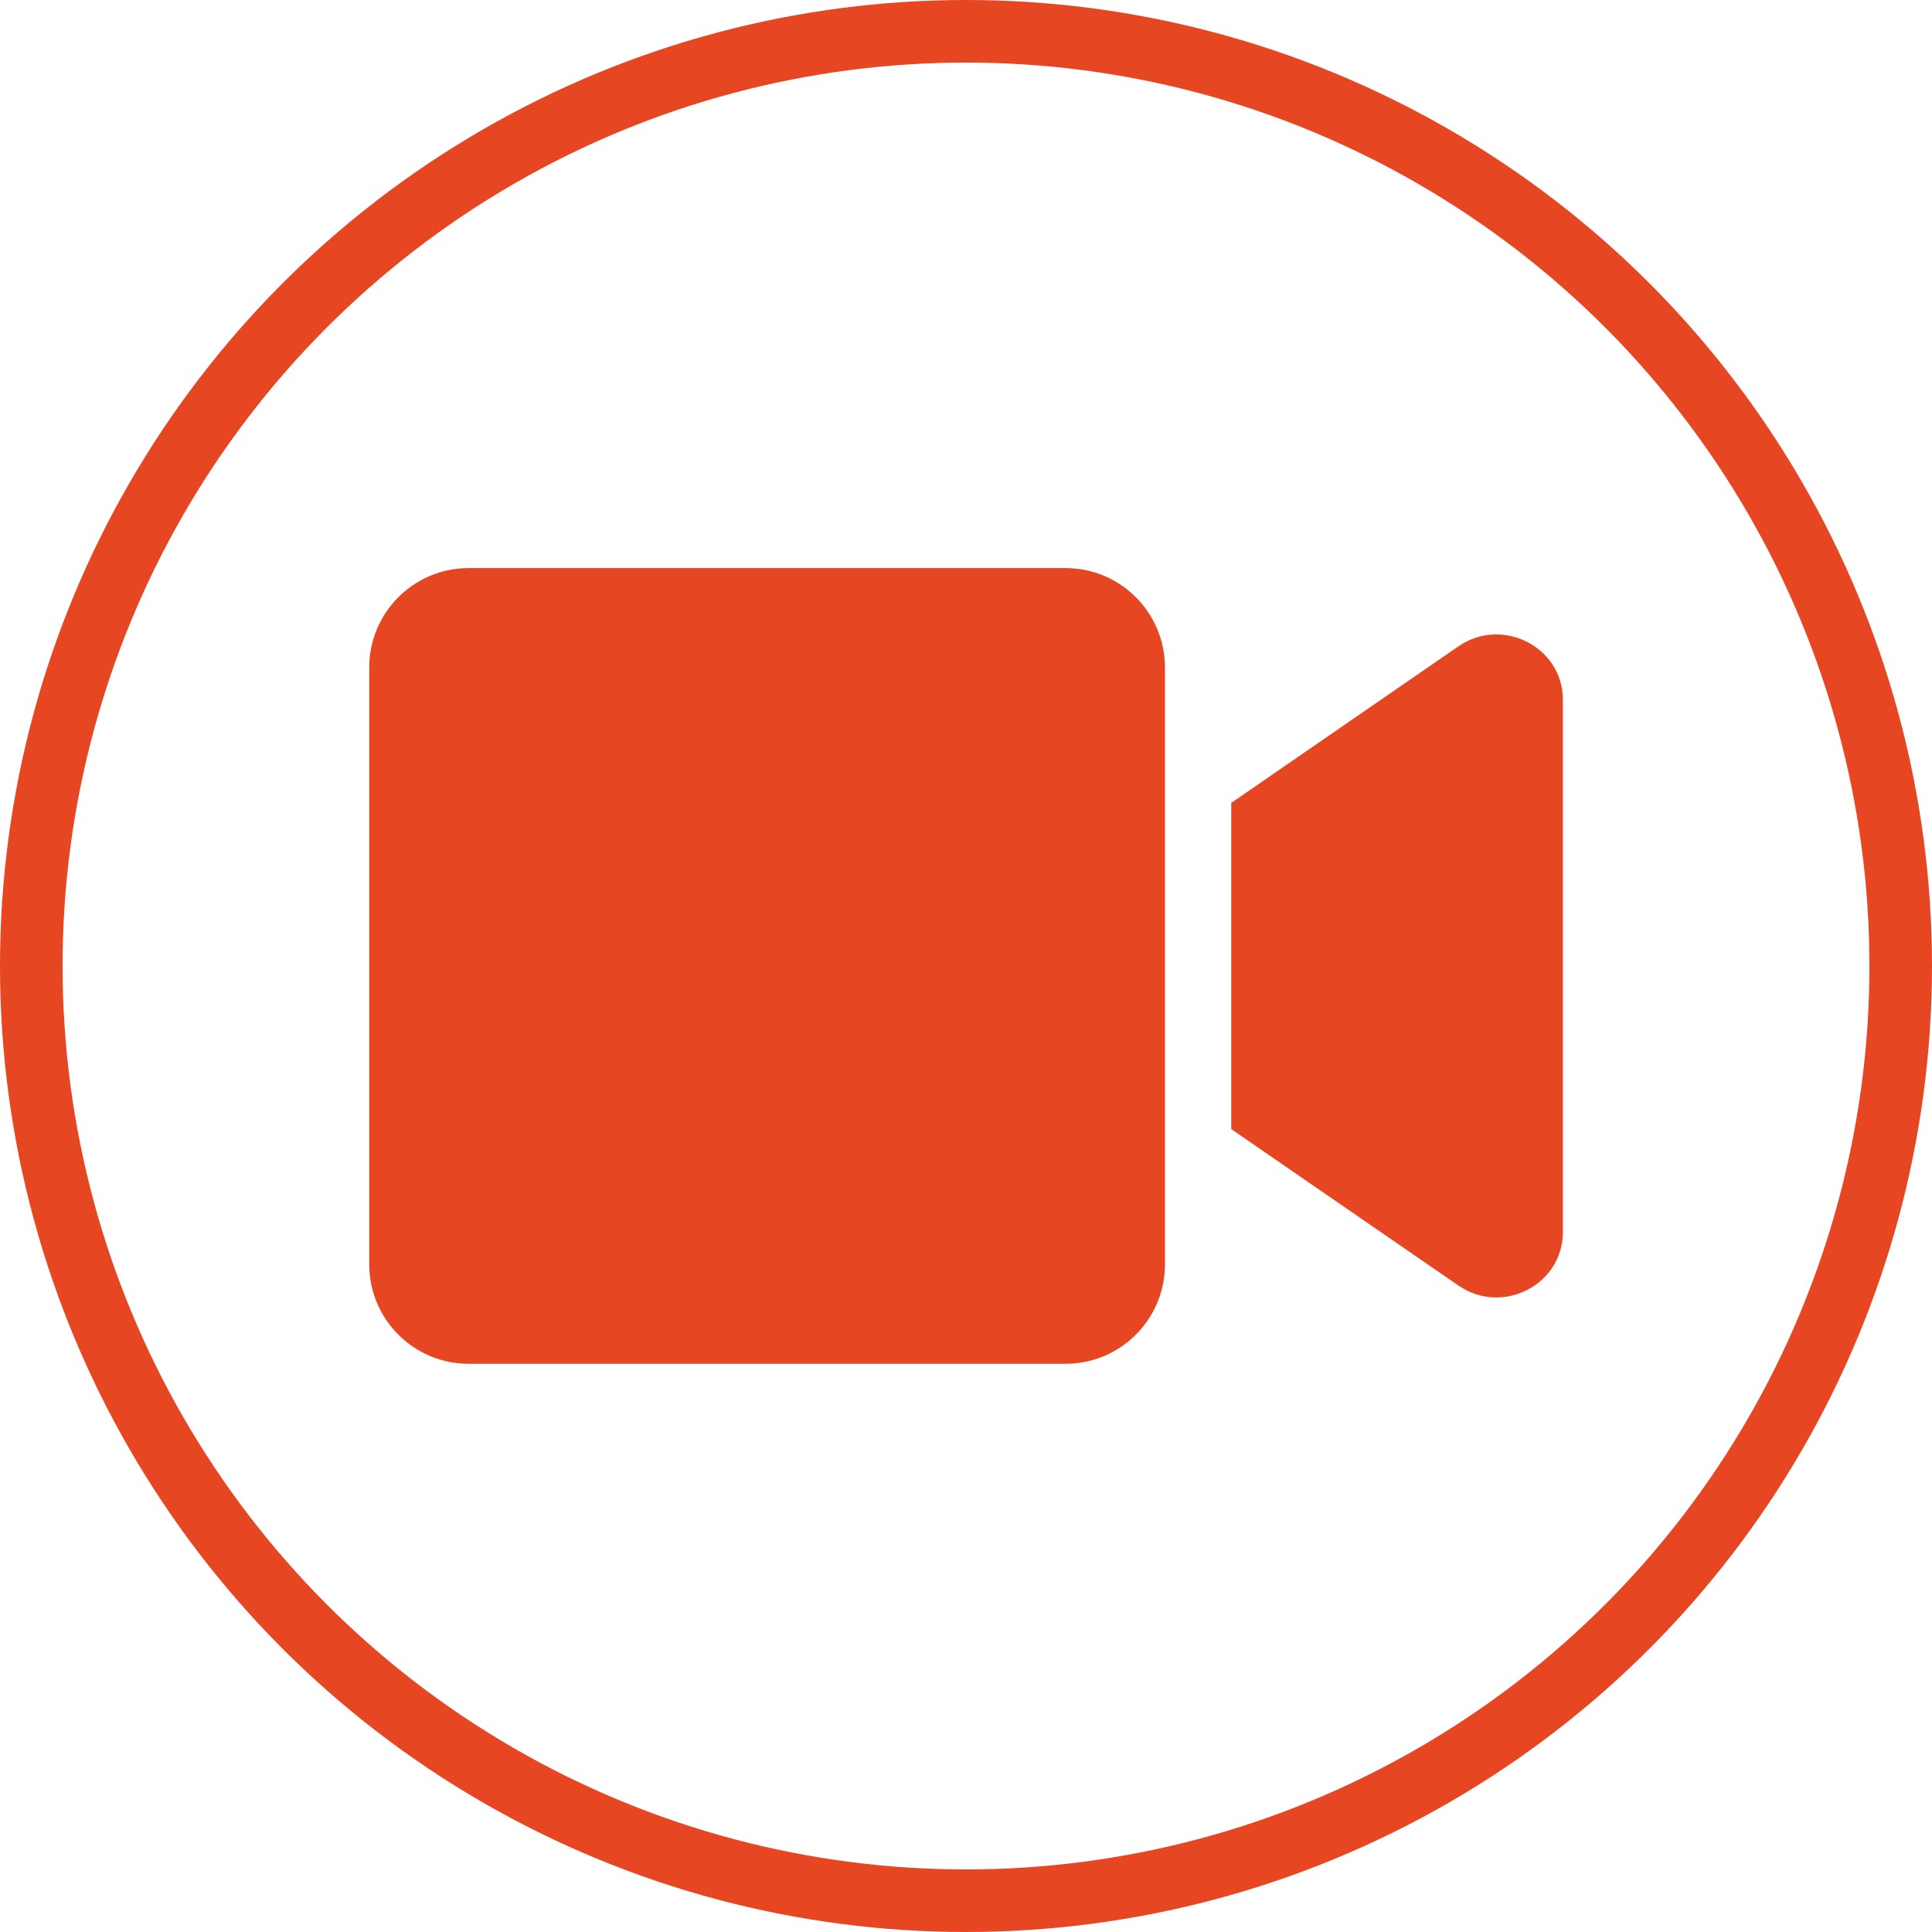 <?xml version="1.0" encoding="UTF-8"?>
<!DOCTYPE svg PUBLIC "-//W3C//DTD SVG 1.1//EN" "http://www.w3.org/Graphics/SVG/1.1/DTD/svg11.dtd">
<!-- Creator: CorelDRAW 2018 (64-Bit) -->
<svg xmlns="http://www.w3.org/2000/svg" xml:space="preserve" width="21.621mm" height="21.621mm" version="1.1" style="shape-rendering:geometricPrecision; text-rendering:geometricPrecision; image-rendering:optimizeQuality; fill-rule:evenodd; clip-rule:evenodd"
viewBox="0 0 156.24 156.24"
 xmlns:xlink="http://www.w3.org/1999/xlink">
 <defs>
  <style type="text/css">
   <![CDATA[
    .str0 {stroke:#E74623;stroke-width:5.06;stroke-miterlimit:22.926}
    .fil0 {fill:none}
    .fil1 {fill:#E74623}
   ]]>
  </style>
 </defs>
 <g id="Слой_x0020_1">
  <circle class="fil0 str0" cx="78.12" cy="78.12" r="75.59"/>
  <path class="fil1" d="M94.21 53.98l0 48.27c0,4.44 -3.6,8.04 -8.04,8.04l-48.27 0c-4.44,0 -8.04,-3.6 -8.04,-8.04l0 -48.27c0,-4.44 3.6,-8.04 8.04,-8.04l48.27 0c4.44,0 8.04,3.6 8.04,8.04zm32.18 2.6l0 43.06c0,4.27 -4.89,6.77 -8.45,4.32l-18.37 -12.65 0 -26.38 18.37 -12.66c3.57,-2.45 8.45,0.06 8.45,4.32z"/>
 </g>
</svg>
